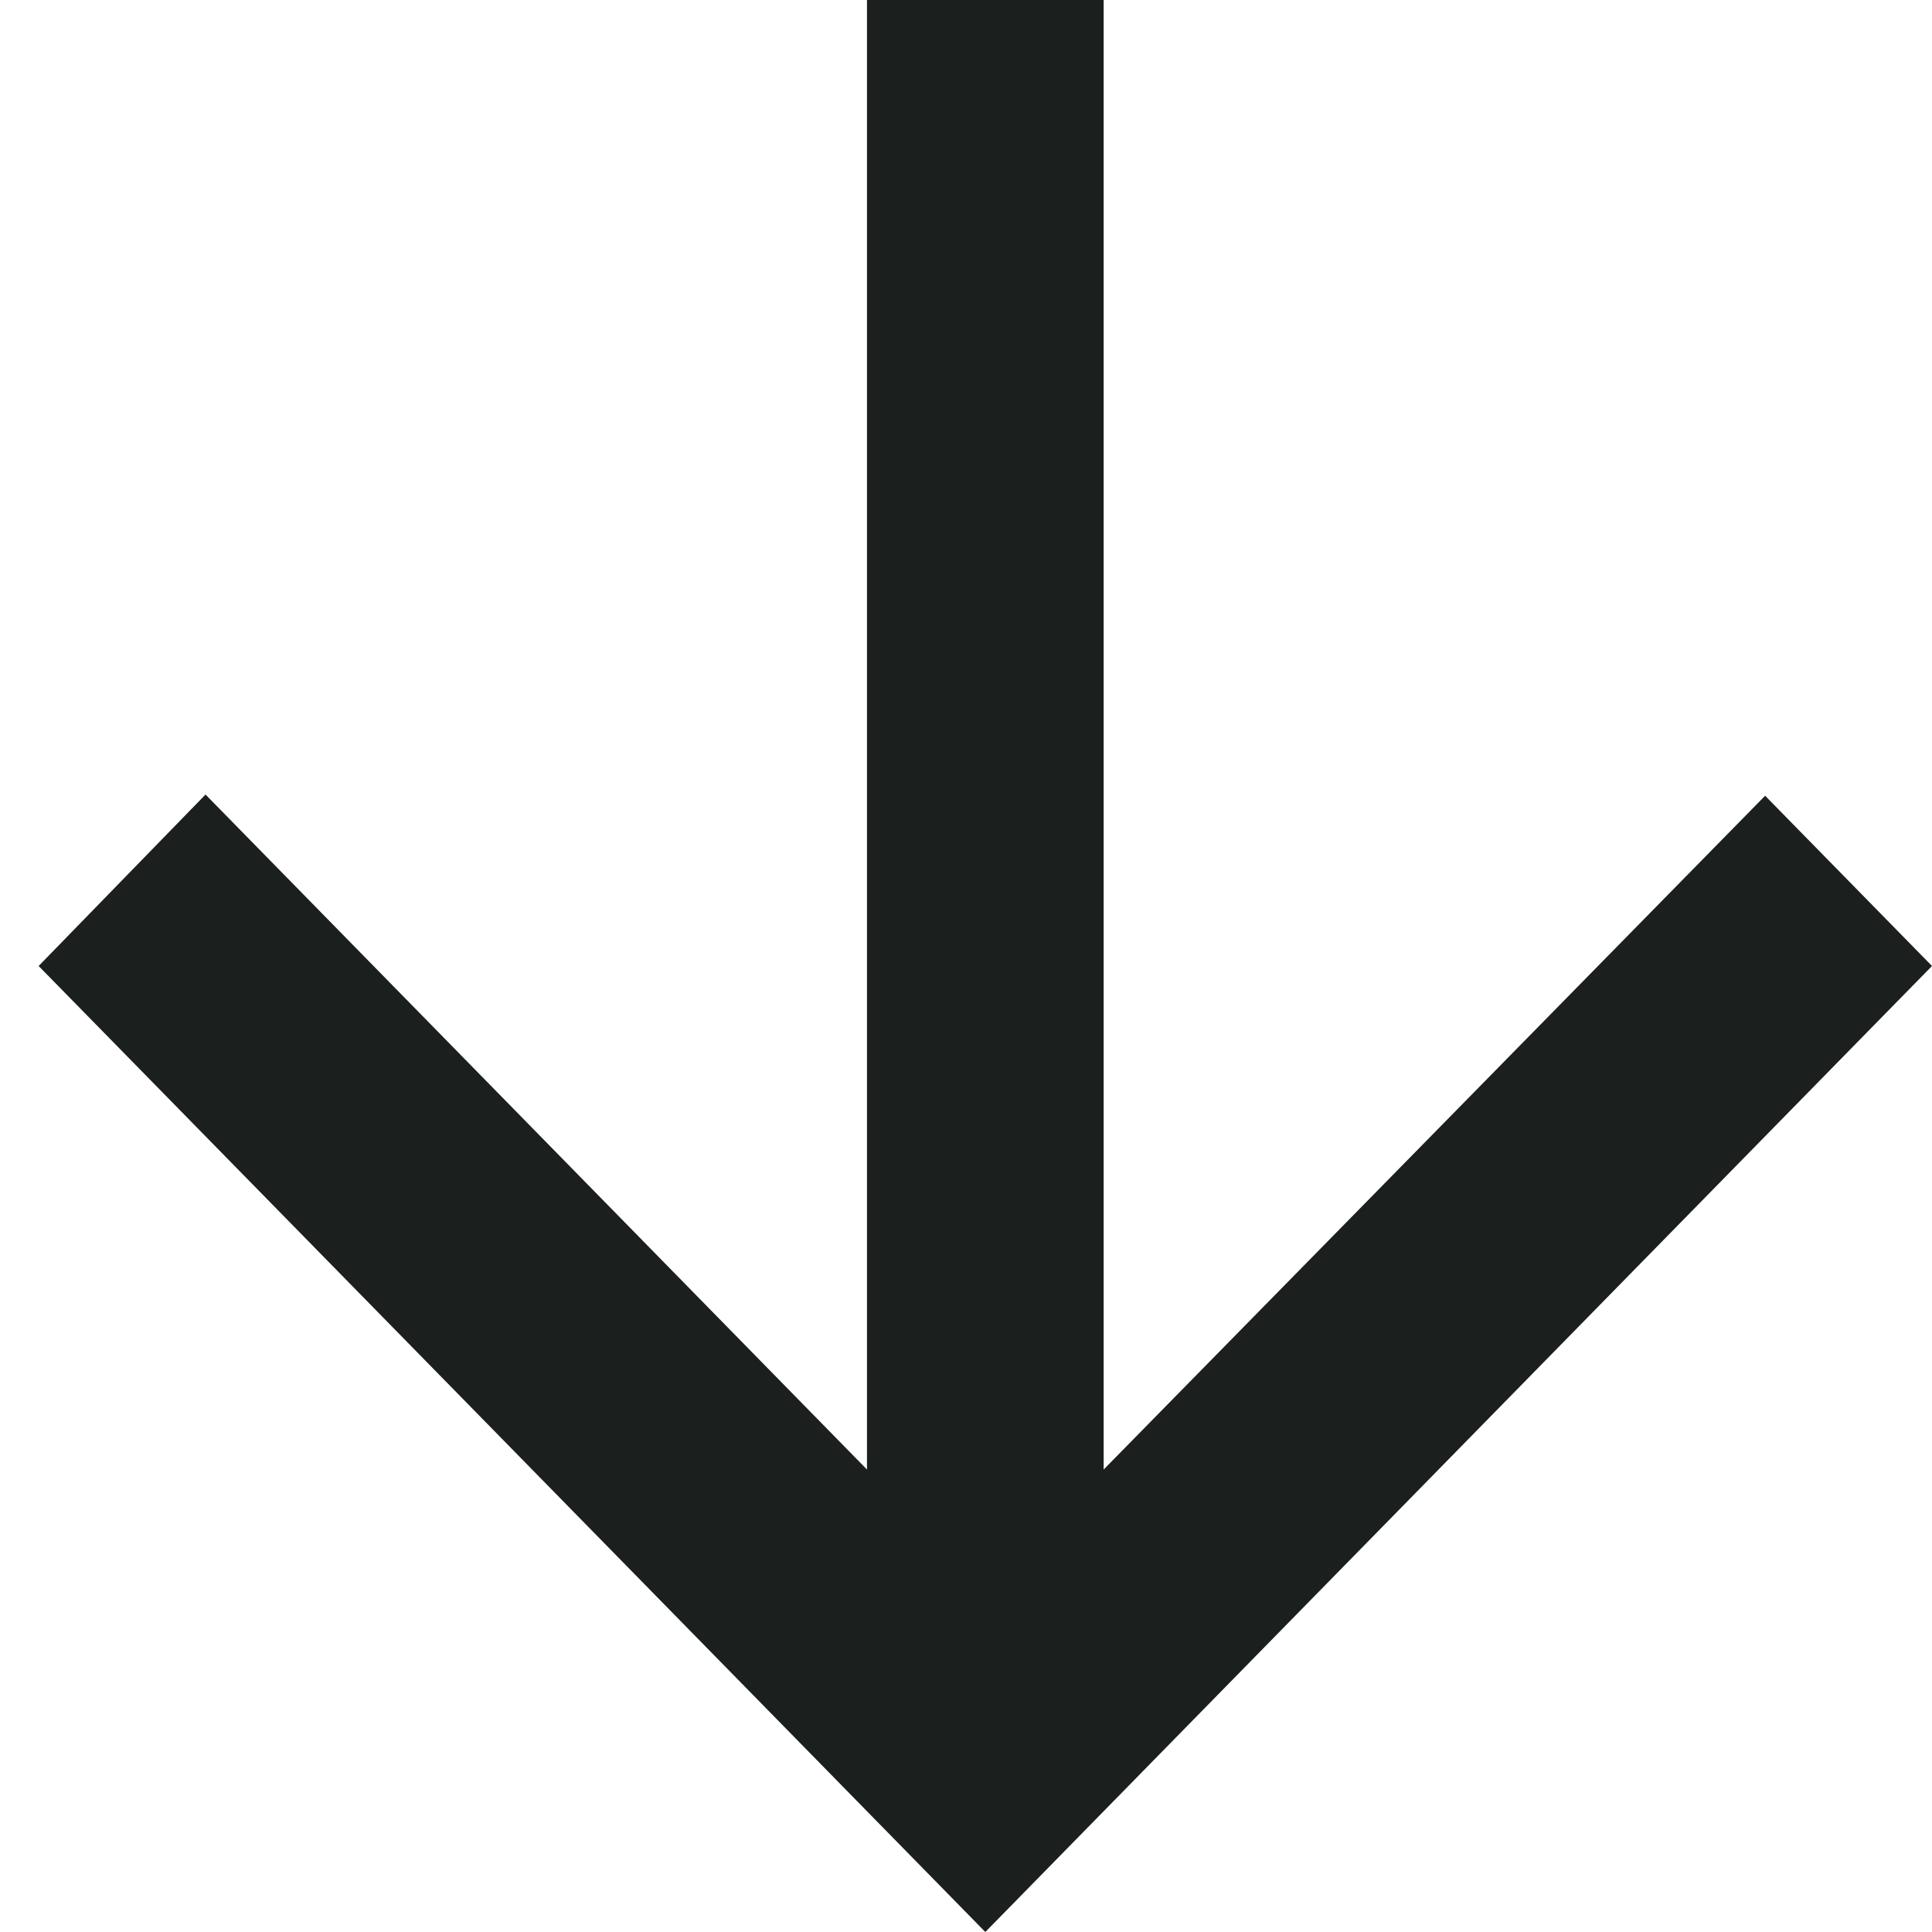 <svg width="16" height="16" viewBox="0 0 16 16" fill="none" xmlns="http://www.w3.org/2000/svg">
<path d="M7.18 0L7.18 12.17L1.702 6.58L0.32 8L8.16 16L16 8L14.618 6.59L9.14 12.17L9.14 0H7.18Z" fill="#1B1F1D"/>
</svg>

